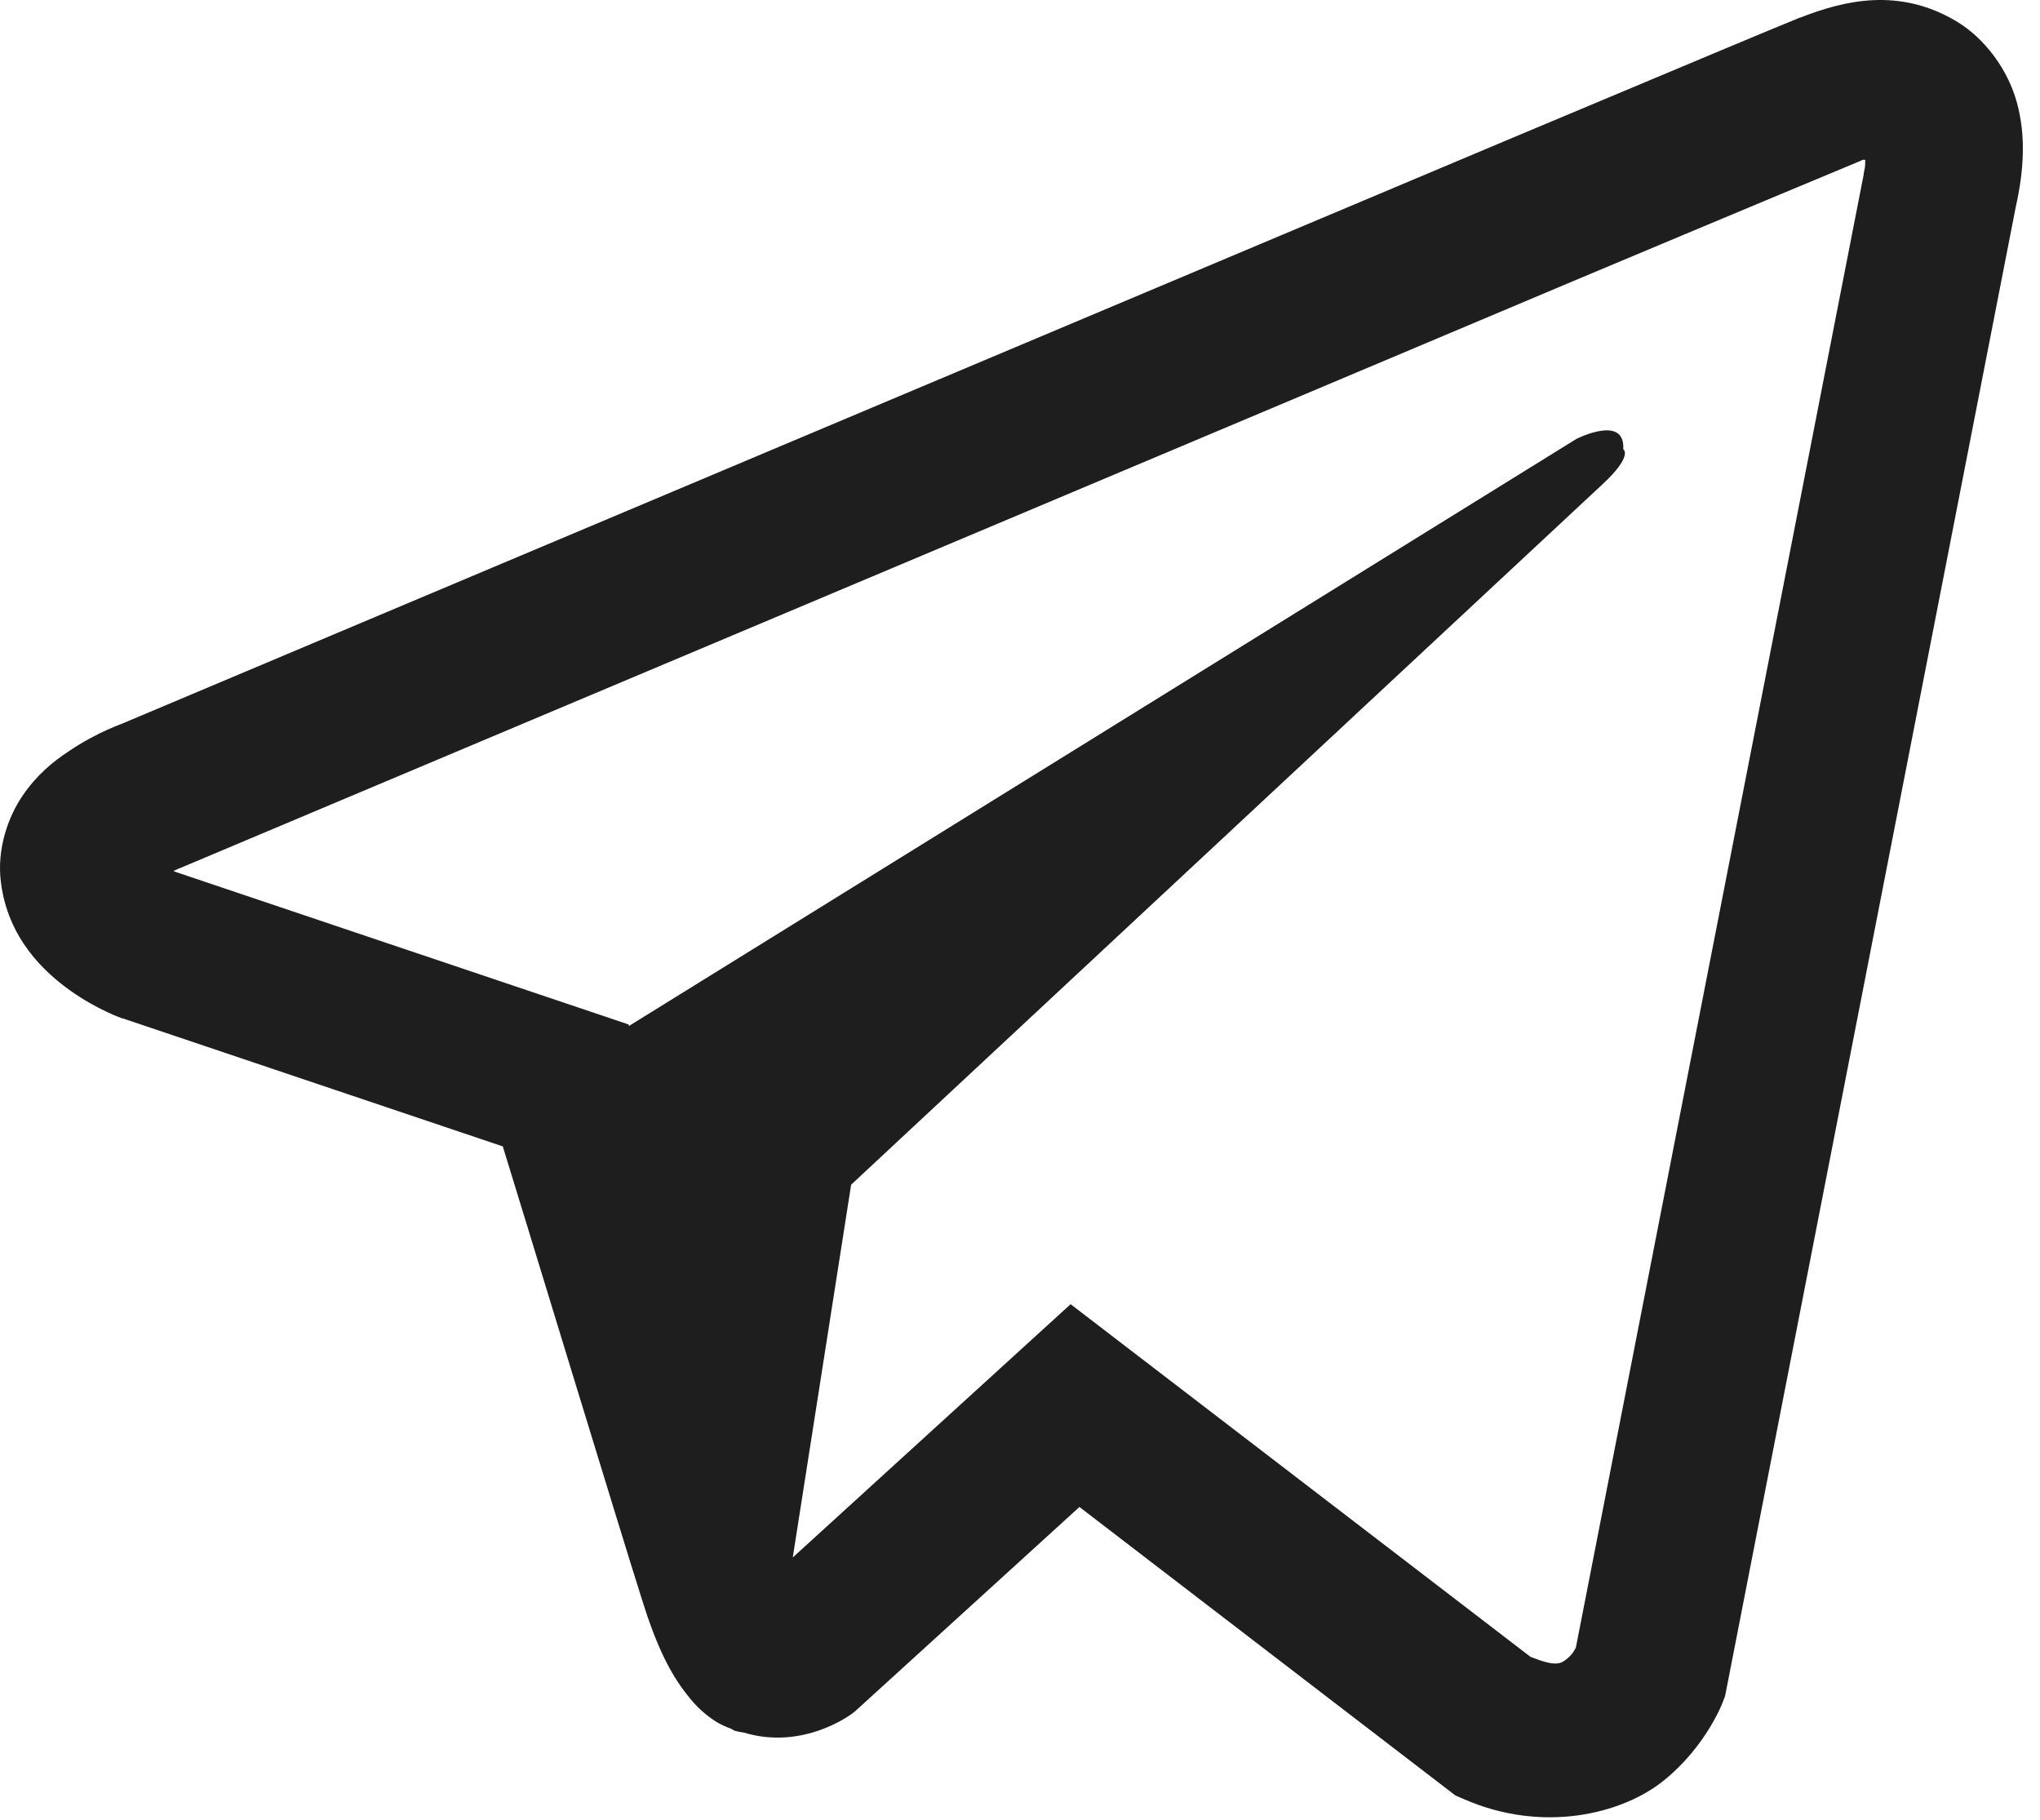 <?xml version="1.0" encoding="UTF-8"?> <svg xmlns="http://www.w3.org/2000/svg" width="111" height="99" viewBox="0 0 111 99" fill="none"> <path d="M101.921 0.009C100.498 0.075 99.158 0.489 97.968 0.952H97.951C96.743 1.432 91.004 3.847 82.287 7.502C73.57 11.174 62.257 15.938 51.026 20.668C28.597 30.113 6.549 39.408 6.549 39.408L6.814 39.309C6.814 39.309 5.292 39.805 3.704 40.897C2.894 41.426 2 42.154 1.223 43.295C0.446 44.437 -0.183 46.19 0.049 47.993C0.429 51.053 2.414 52.889 3.836 53.898C5.275 54.923 6.648 55.403 6.648 55.403H6.681L27.357 62.366C28.283 65.344 33.659 83.009 34.949 87.078C35.71 89.509 36.454 91.031 37.38 92.189C37.827 92.784 38.356 93.28 38.985 93.677C39.233 93.826 39.497 93.942 39.762 94.041C39.845 94.091 39.927 94.107 40.027 94.124L39.812 94.074C39.878 94.091 39.927 94.14 39.977 94.157C40.142 94.206 40.258 94.223 40.473 94.256C43.748 95.249 46.378 93.214 46.378 93.214L46.527 93.098L58.734 81.983L79.194 97.68L79.657 97.878C83.925 99.747 88.242 98.705 90.524 96.869C92.823 95.017 93.717 92.652 93.717 92.652L93.865 92.271L109.678 11.273C110.125 9.272 110.24 7.403 109.744 5.583C109.248 3.764 107.974 2.06 106.436 1.15C104.881 0.224 103.343 -0.057 101.921 0.009ZM101.491 8.693C101.474 8.958 101.524 8.924 101.408 9.437V9.487L85.744 89.641C85.678 89.757 85.562 90.005 85.248 90.253C84.917 90.518 84.653 90.683 83.28 90.138L58.254 70.951L43.136 84.729L46.312 64.45C46.312 64.45 85.513 27.913 87.2 26.341C88.887 24.77 88.324 24.439 88.324 24.439C88.44 22.521 85.777 23.877 85.777 23.877L34.221 55.816L34.205 55.734L9.493 47.414V47.397C9.477 47.397 9.444 47.381 9.427 47.381C9.444 47.381 9.559 47.331 9.559 47.331L9.692 47.265L9.824 47.215C9.824 47.215 31.889 37.92 54.318 28.475C65.548 23.745 76.862 18.981 85.562 15.309C94.262 11.654 100.697 8.974 101.061 8.825C101.408 8.693 101.242 8.693 101.491 8.693Z" fill="#1E1E1E"></path> </svg> 
